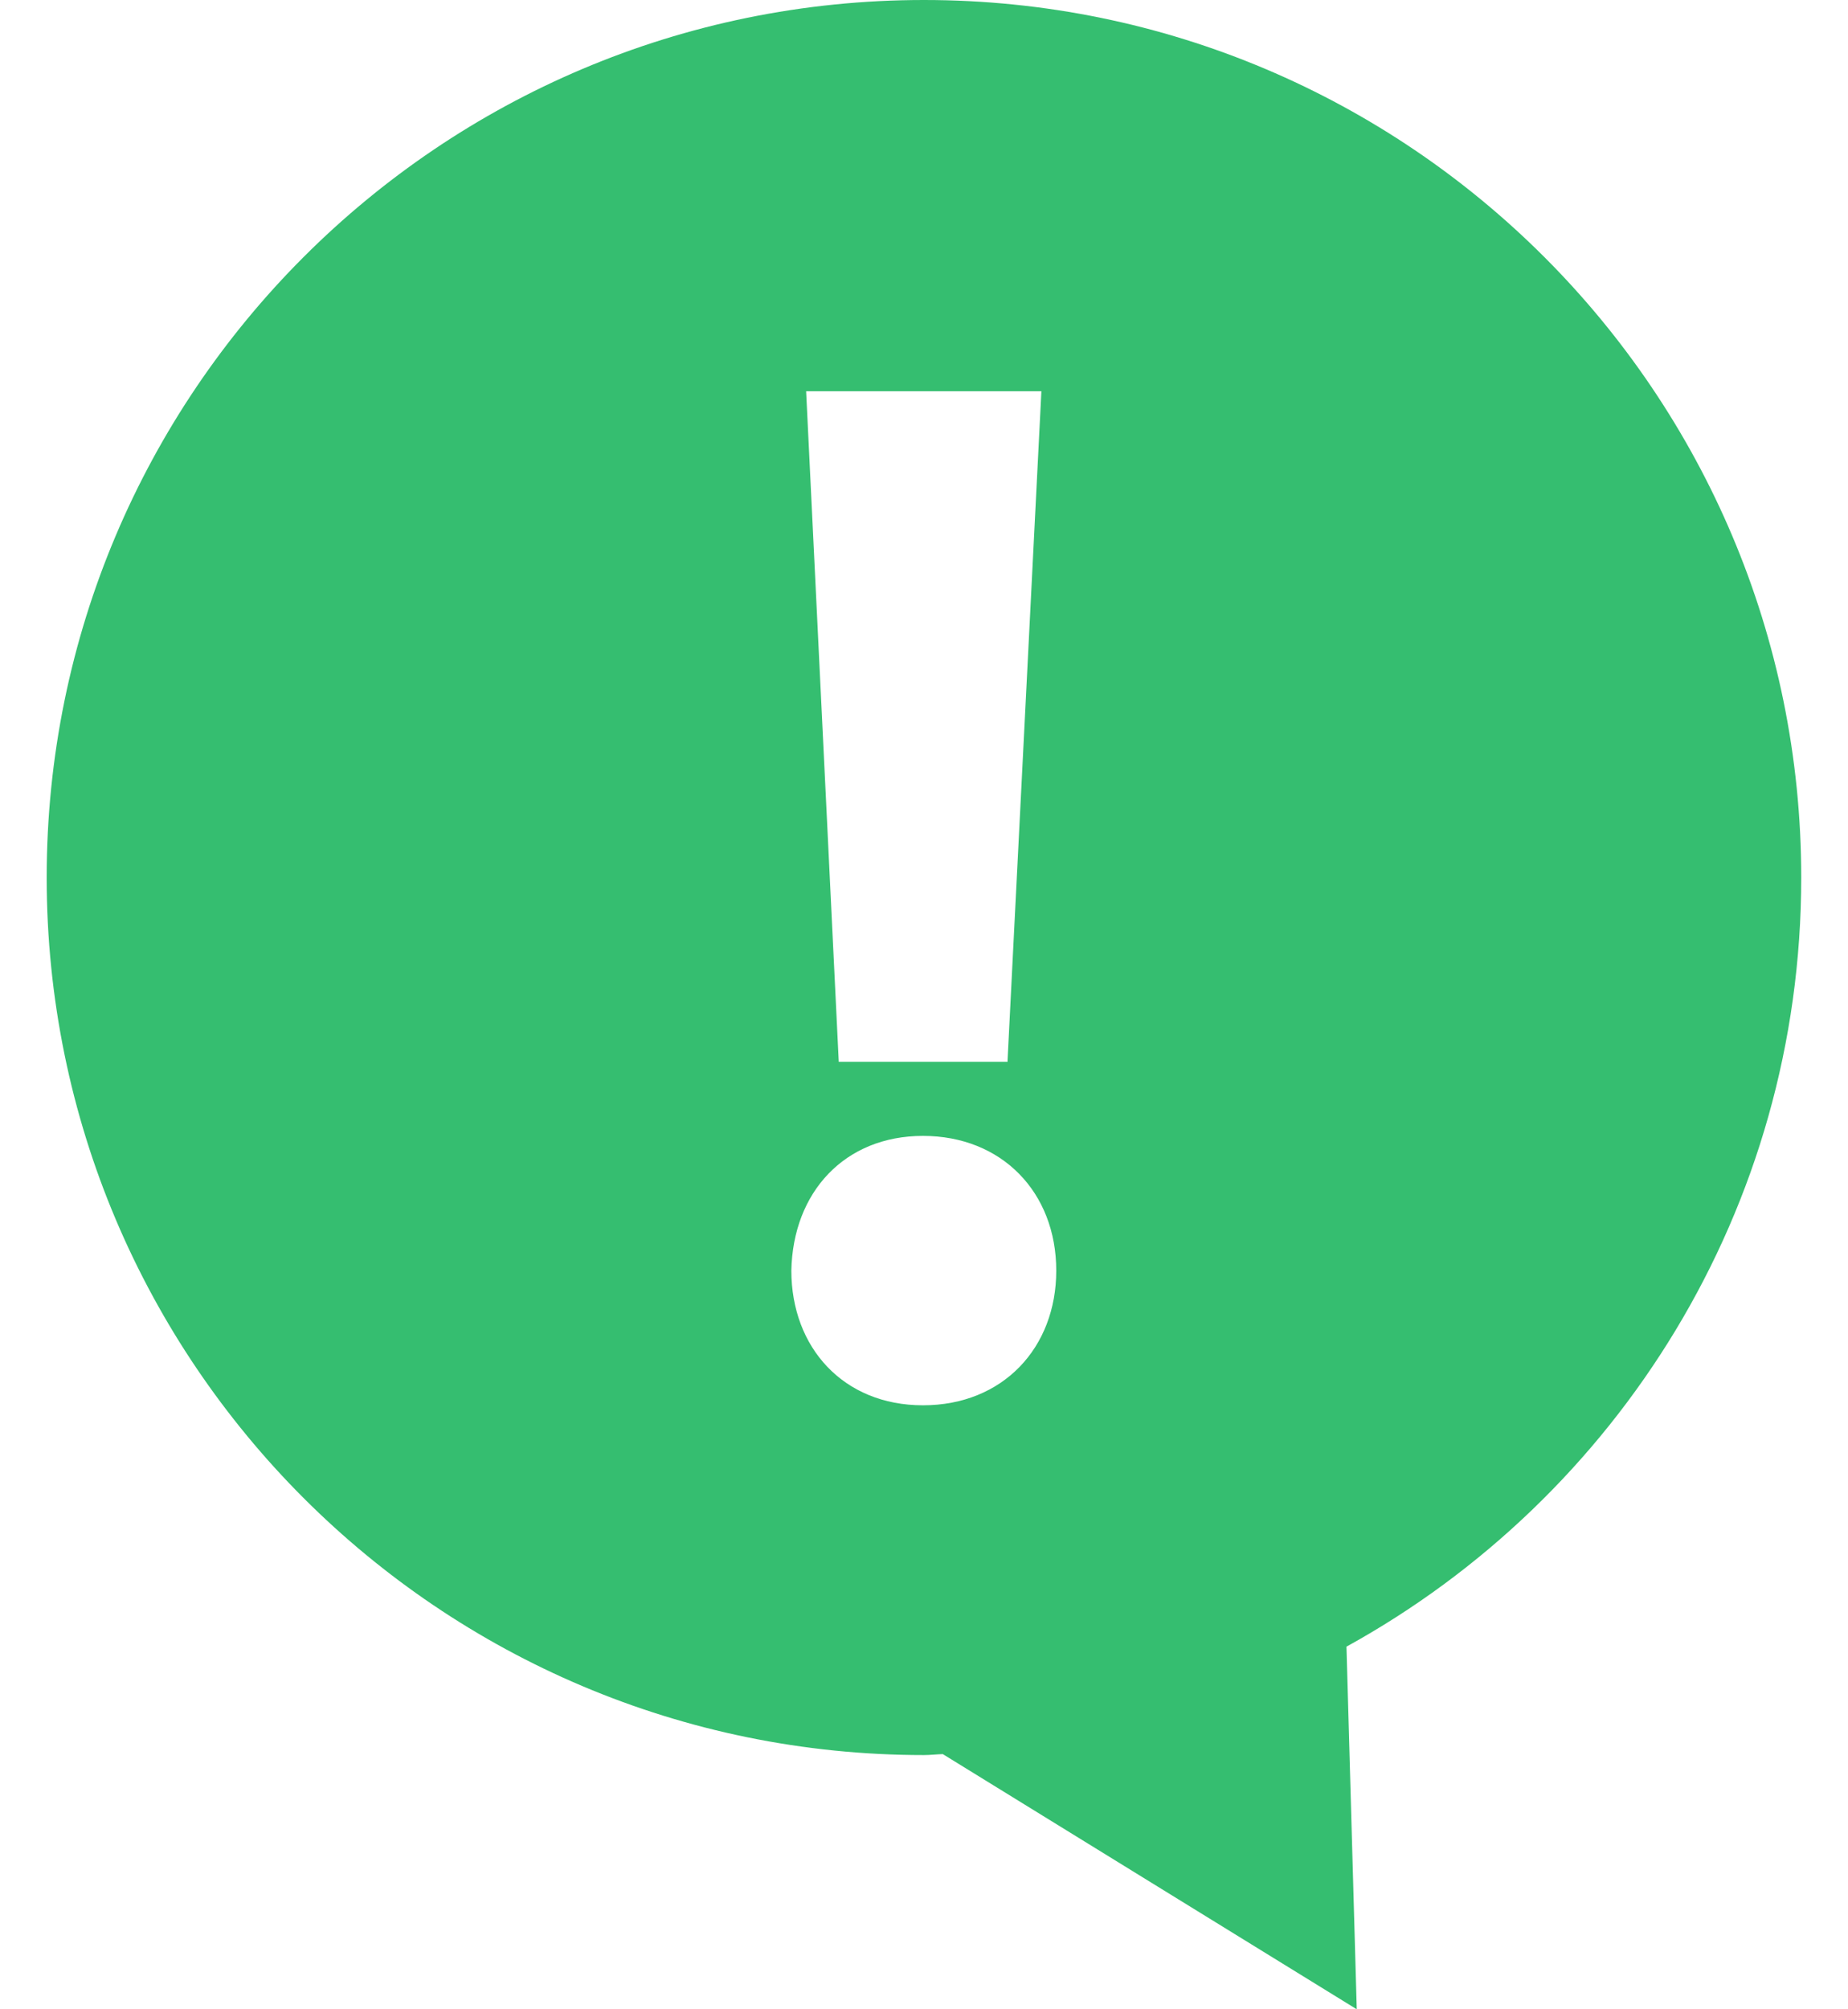 <svg width="23" height="25" viewBox="0 0 23 25" fill="none" xmlns="http://www.w3.org/2000/svg">
<path d="M11.499 0C17.53 0 22.418 4.888 22.418 10.919C22.418 15.044 20.131 18.63 16.758 20.488L16.886 25L11.734 21.825C11.657 21.827 11.579 21.837 11.499 21.837C5.469 21.837 0.581 16.949 0.581 10.919C0.581 4.888 5.469 0 11.499 0ZM10.033 4.868L10.439 13.212H12.539L12.961 4.868H10.033ZM11.487 17.485C12.484 17.485 13.146 16.767 13.146 15.81C13.146 14.833 12.466 14.133 11.487 14.133C10.513 14.133 9.868 14.833 9.849 15.81C9.85 16.765 10.495 17.485 11.487 17.485Z" fill="#35BE70"/>
</svg>
